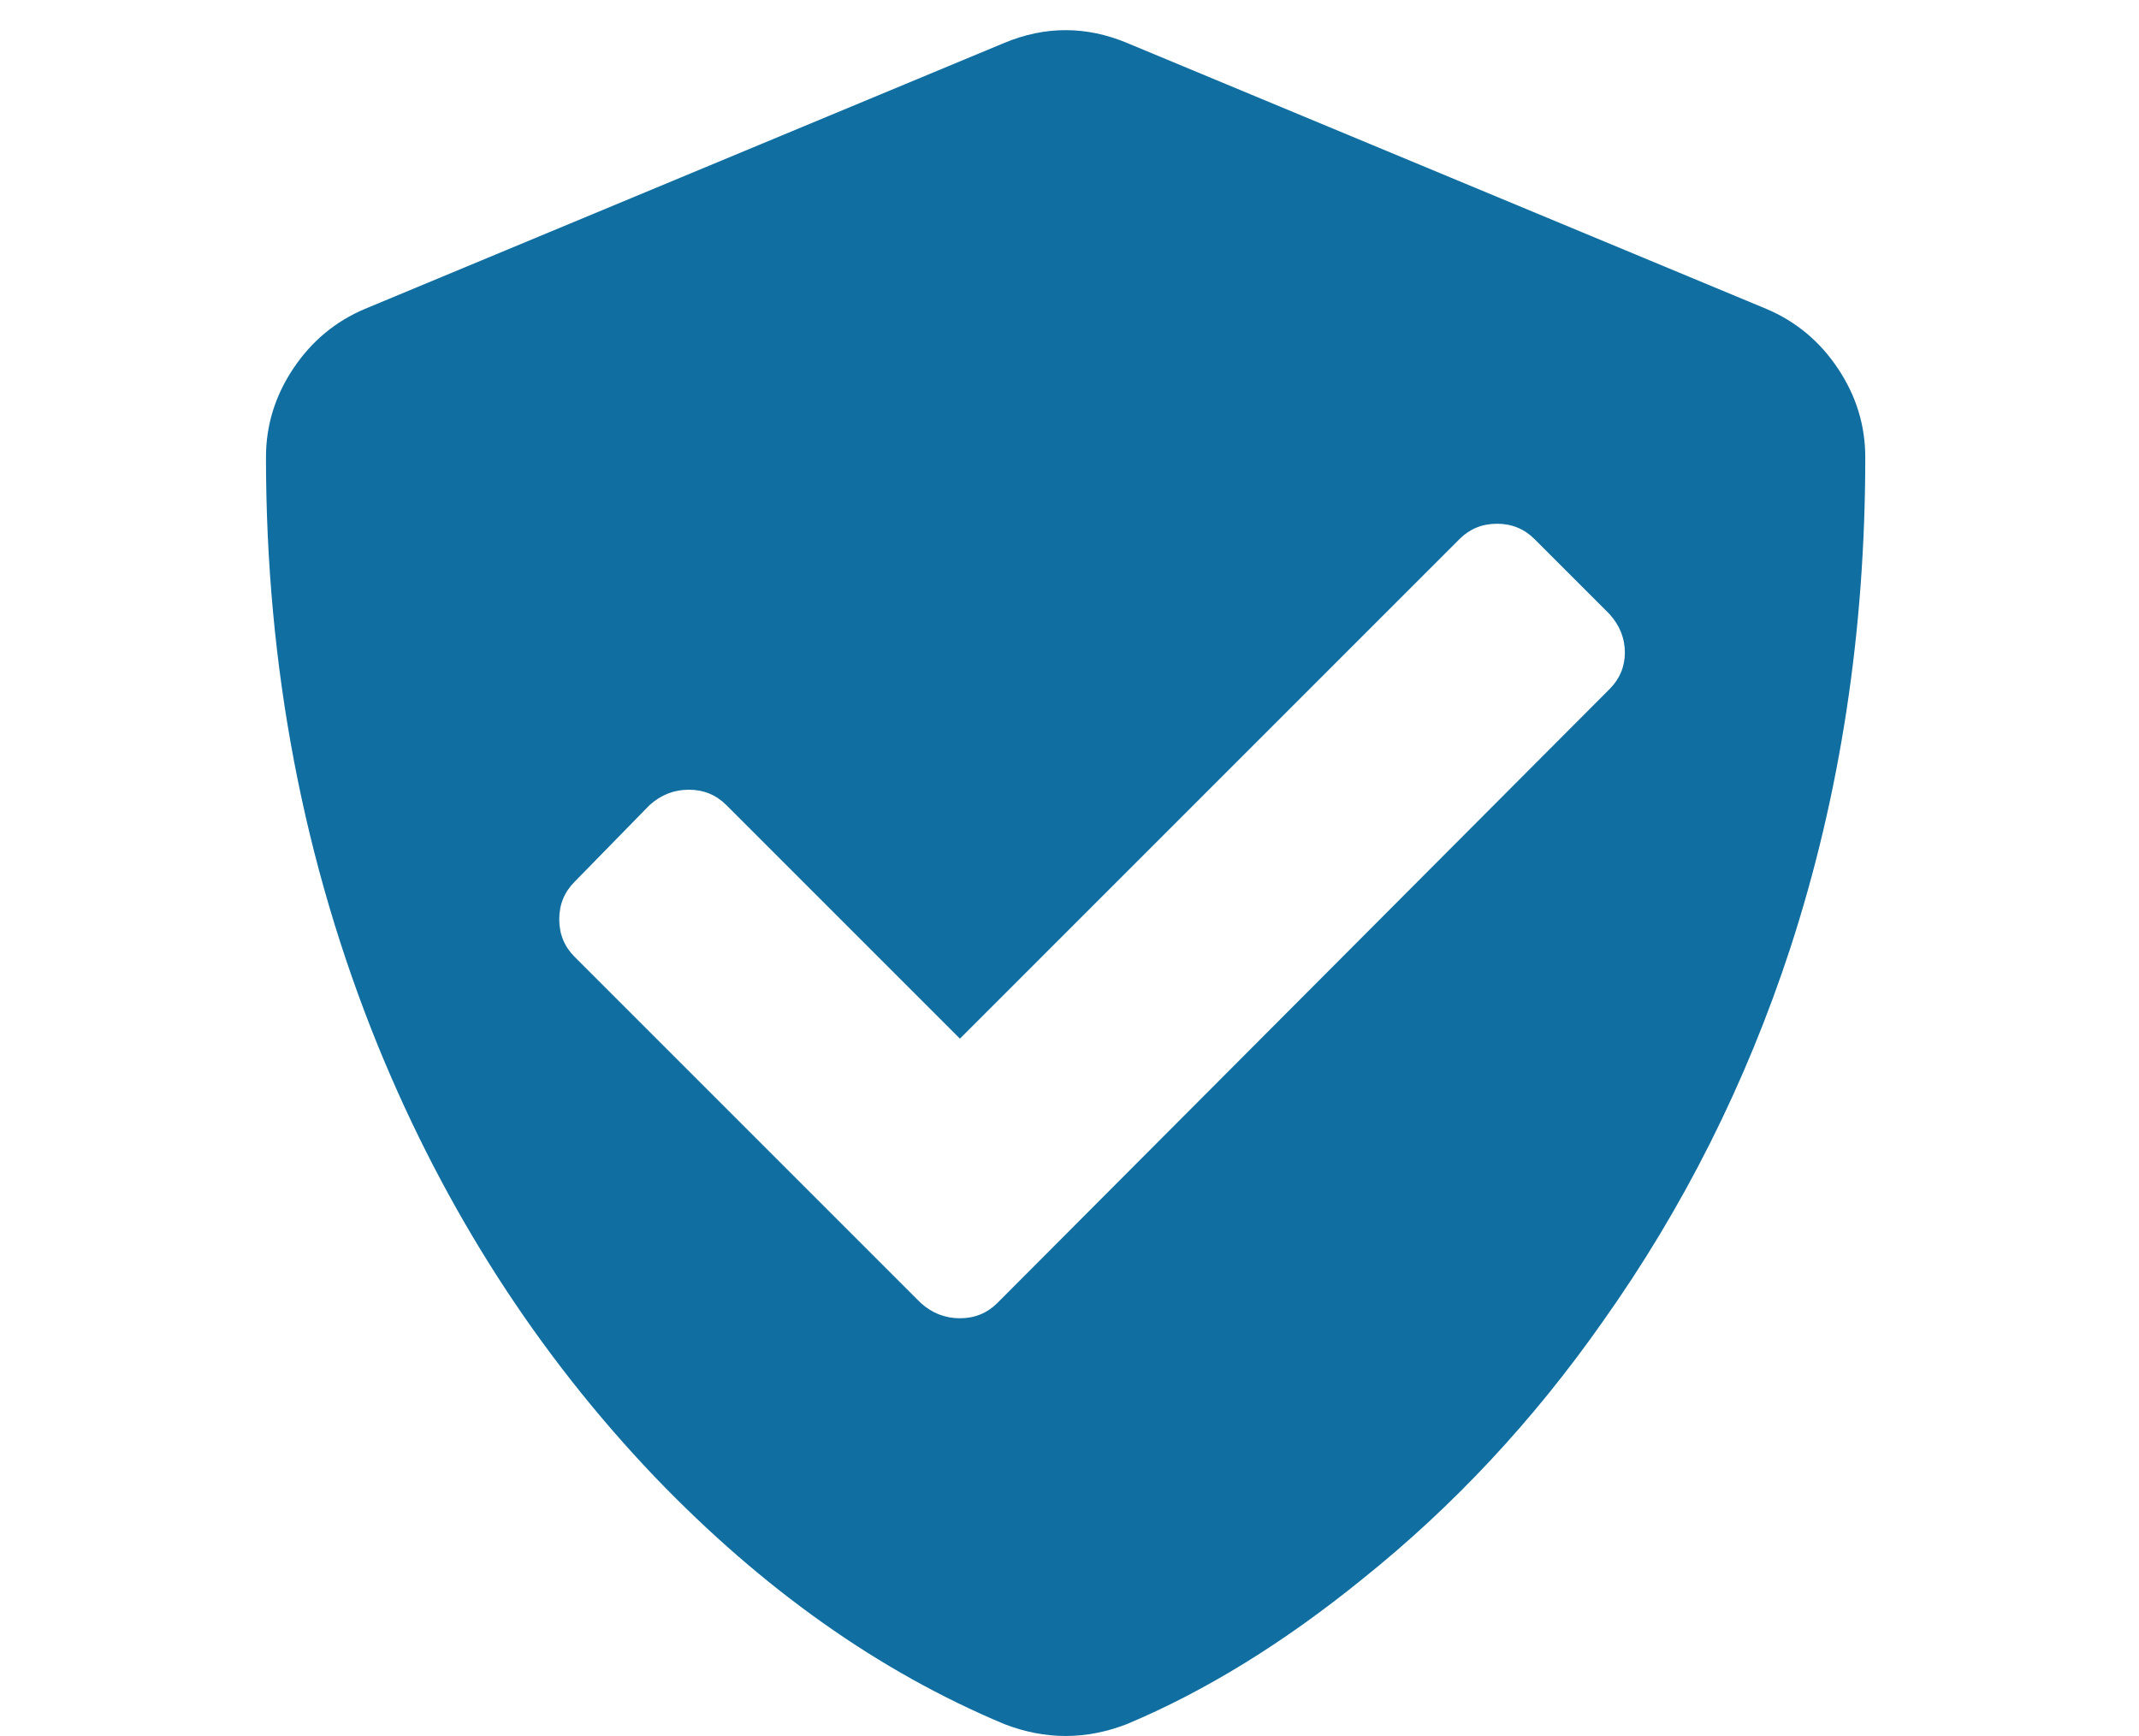 <svg width="69" height="56" viewBox="0 0 69 56" fill="none" xmlns="http://www.w3.org/2000/svg">
<g id="Component 1">
<path id="Vector" d="M56.98 9.965L36.355 1.385C35.035 0.835 33.715 0.835 32.395 1.385L11.77 9.965C10.817 10.368 10.047 11.01 9.46 11.89C8.873 12.77 8.58 13.723 8.58 14.75C8.58 21.497 9.79 27.84 12.21 33.78C14.373 39.06 17.343 43.68 21.12 47.64C24.603 51.27 28.362 53.928 32.395 55.615C33.715 56.128 35.035 56.128 36.355 55.615C38.885 54.552 41.415 52.993 43.945 50.94C46.878 48.593 49.463 45.825 51.7 42.635C54.303 38.968 56.32 34.953 57.75 30.59C59.363 25.64 60.17 20.36 60.17 14.75C60.17 13.723 59.877 12.77 59.29 11.89C58.703 11.01 57.933 10.368 56.98 9.965ZM51.92 22.23L32.175 42.03C31.845 42.36 31.442 42.525 30.965 42.525C30.488 42.525 30.067 42.36 29.7 42.03L18.535 30.865C18.205 30.535 18.04 30.132 18.04 29.655C18.04 29.178 18.205 28.775 18.535 28.445L20.955 25.97C21.322 25.64 21.743 25.475 22.22 25.475C22.697 25.475 23.1 25.64 23.43 25.97L30.965 33.505L47.08 17.39C47.41 17.06 47.813 16.895 48.29 16.895C48.767 16.895 49.17 17.06 49.5 17.39L51.92 19.81C52.25 20.177 52.415 20.589 52.415 21.047C52.415 21.506 52.25 21.9 51.92 22.23Z" fill="#106EA1"/>
</g>
</svg>
